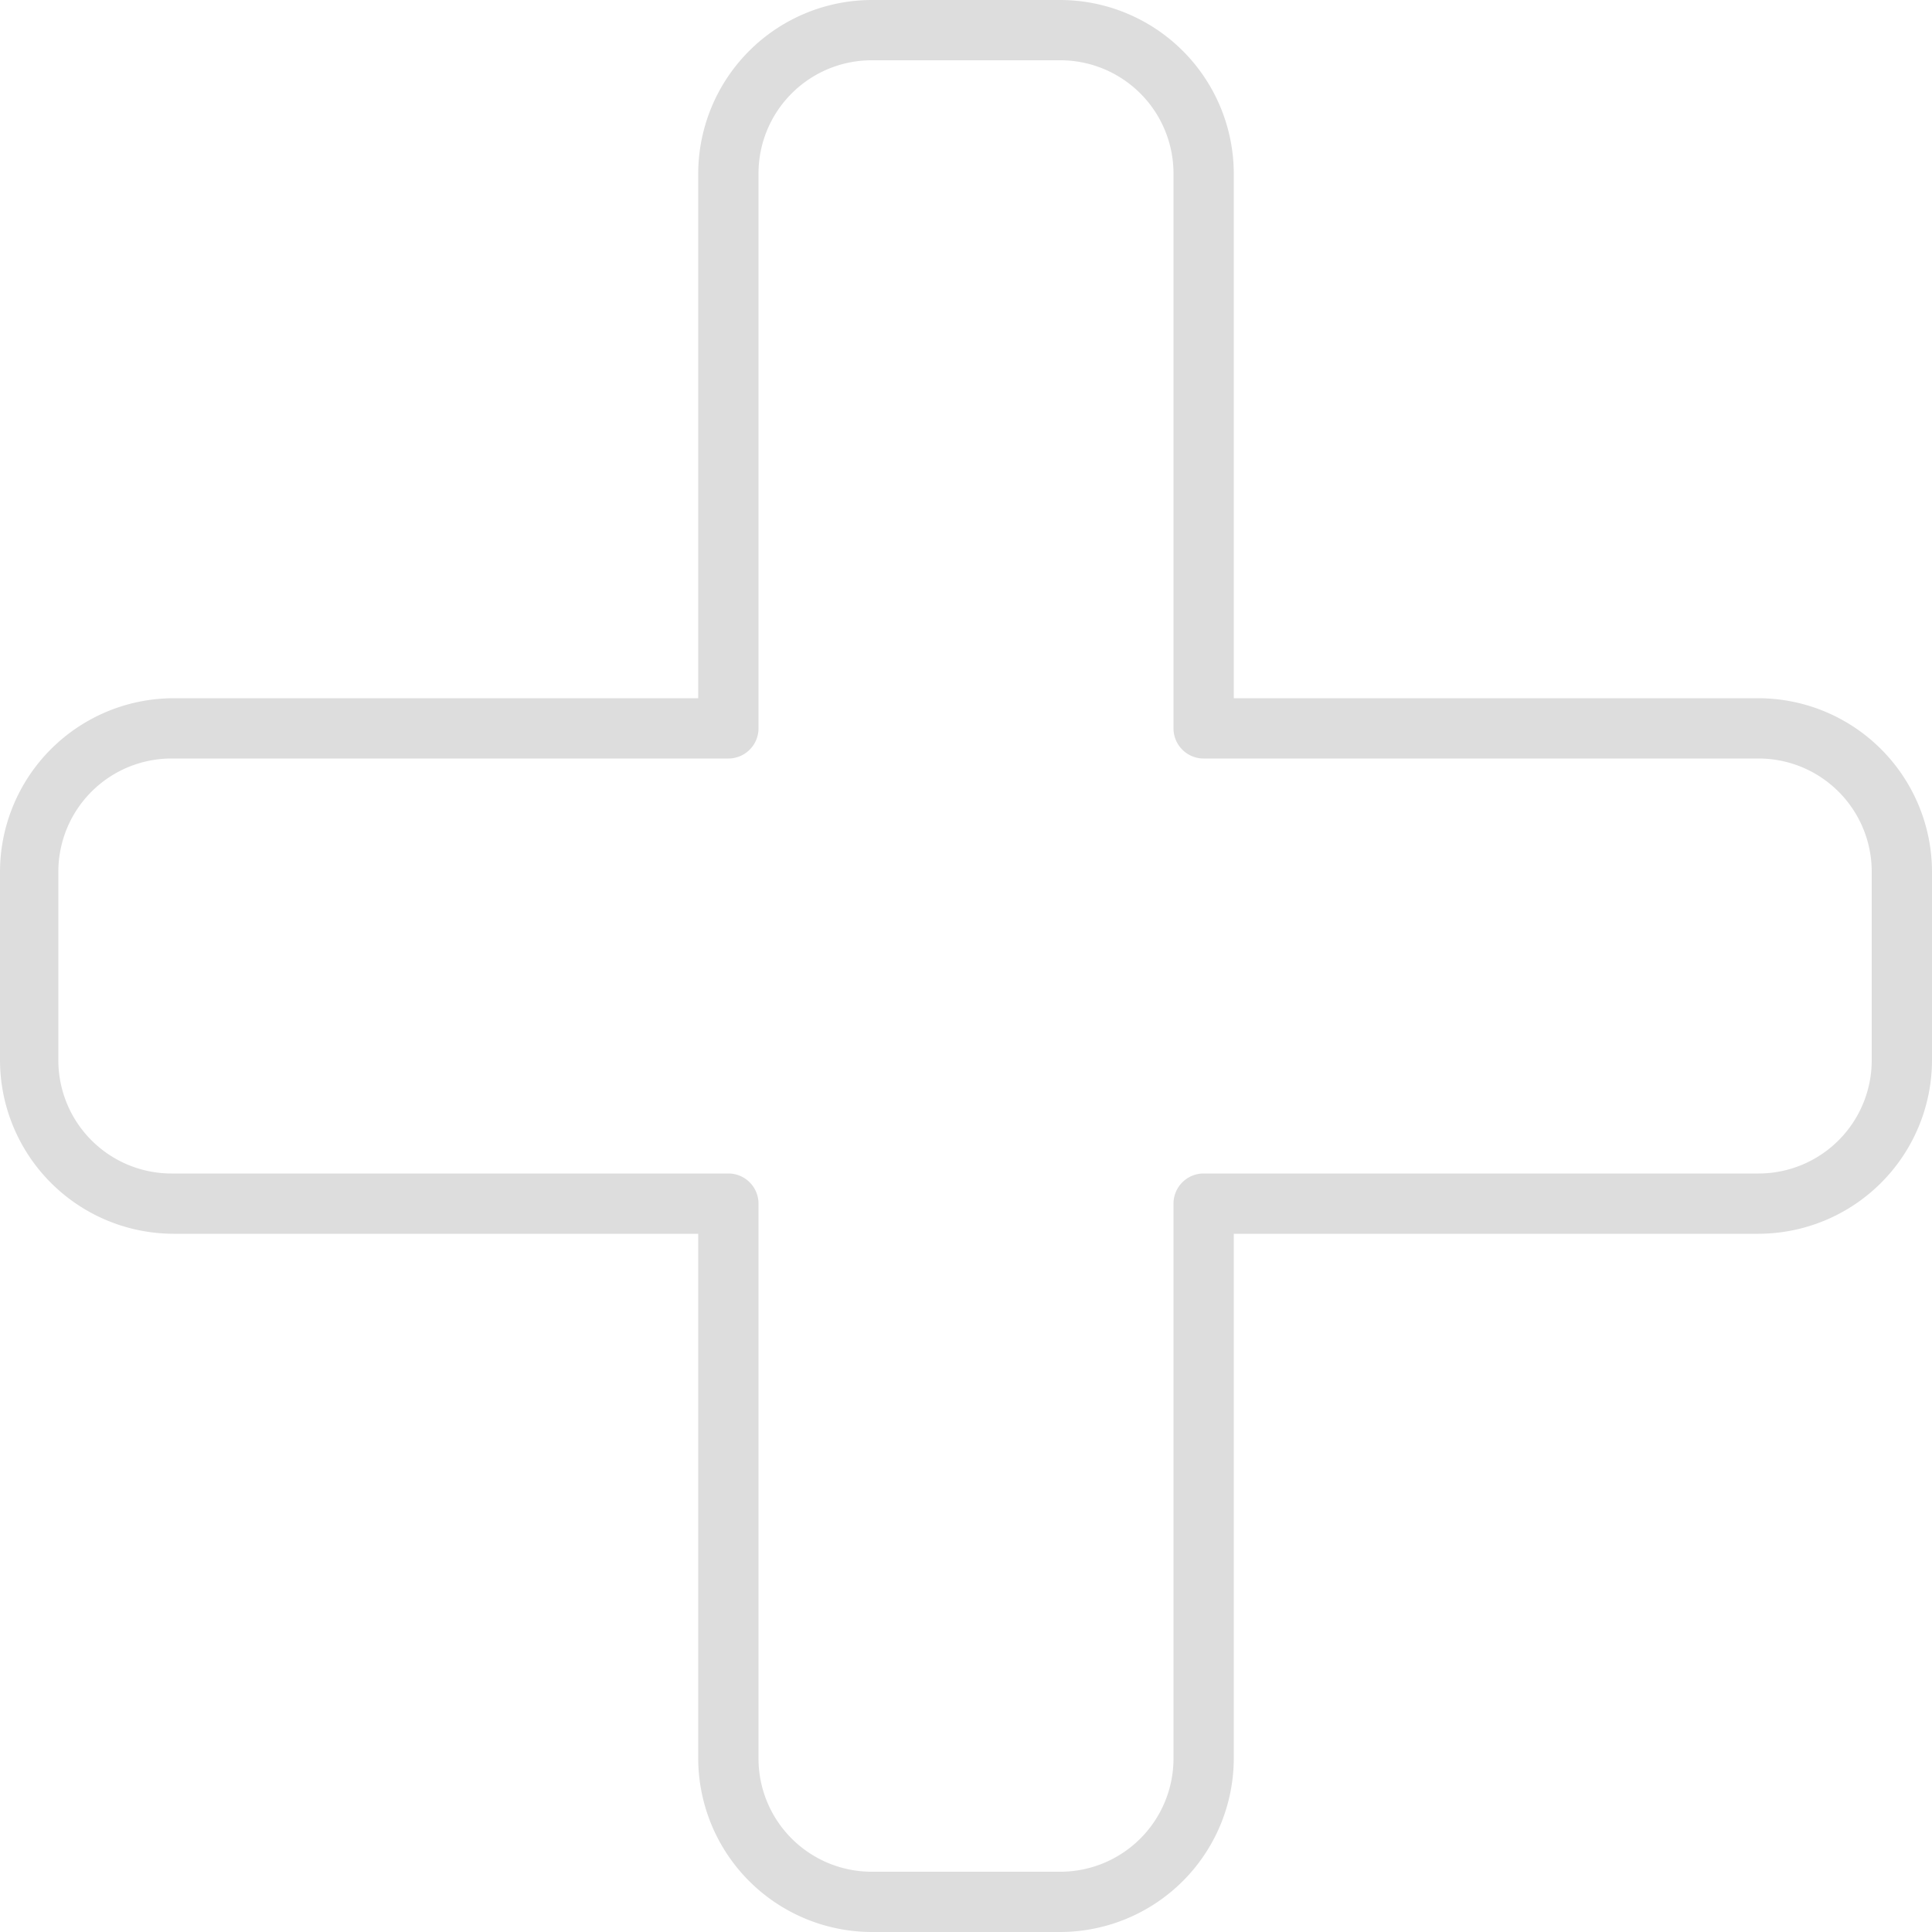 <svg xmlns="http://www.w3.org/2000/svg" viewBox="0 0 50 50"><defs><style>.cls-1{fill:#ddd;}</style></defs><g id="Calque_2" data-name="Calque 2"><g id="Texte"><path class="cls-1" d="M27.44,50H22.56a4.5,4.5,0,0,1-4.49-4.49V31.93H4.49A4.5,4.5,0,0,1,0,27.44V22.56a4.5,4.5,0,0,1,4.49-4.49H18.07V4.49A4.5,4.5,0,0,1,22.56,0h4.88a4.5,4.5,0,0,1,4.49,4.49V18.07H45.51A4.5,4.5,0,0,1,50,22.56v4.88a4.5,4.5,0,0,1-4.49,4.49H31.93V45.51A4.5,4.5,0,0,1,27.44,50Zm-23-30.37a2.93,2.93,0,0,0-2.93,2.93v4.88a2.93,2.93,0,0,0,2.93,2.93H18.85a.78.78,0,0,1,.78.78V45.51a2.93,2.93,0,0,0,2.93,2.93h4.88a2.93,2.93,0,0,0,2.93-2.93V31.15a.78.78,0,0,1,.78-.78H45.51a2.93,2.93,0,0,0,2.93-2.93V22.56a2.93,2.93,0,0,0-2.93-2.93H31.15a.78.78,0,0,1-.78-.78V4.49a2.93,2.93,0,0,0-2.93-2.93H22.56a2.93,2.93,0,0,0-2.93,2.93V18.85a.78.78,0,0,1-.78.78Z"/></g></g></svg>